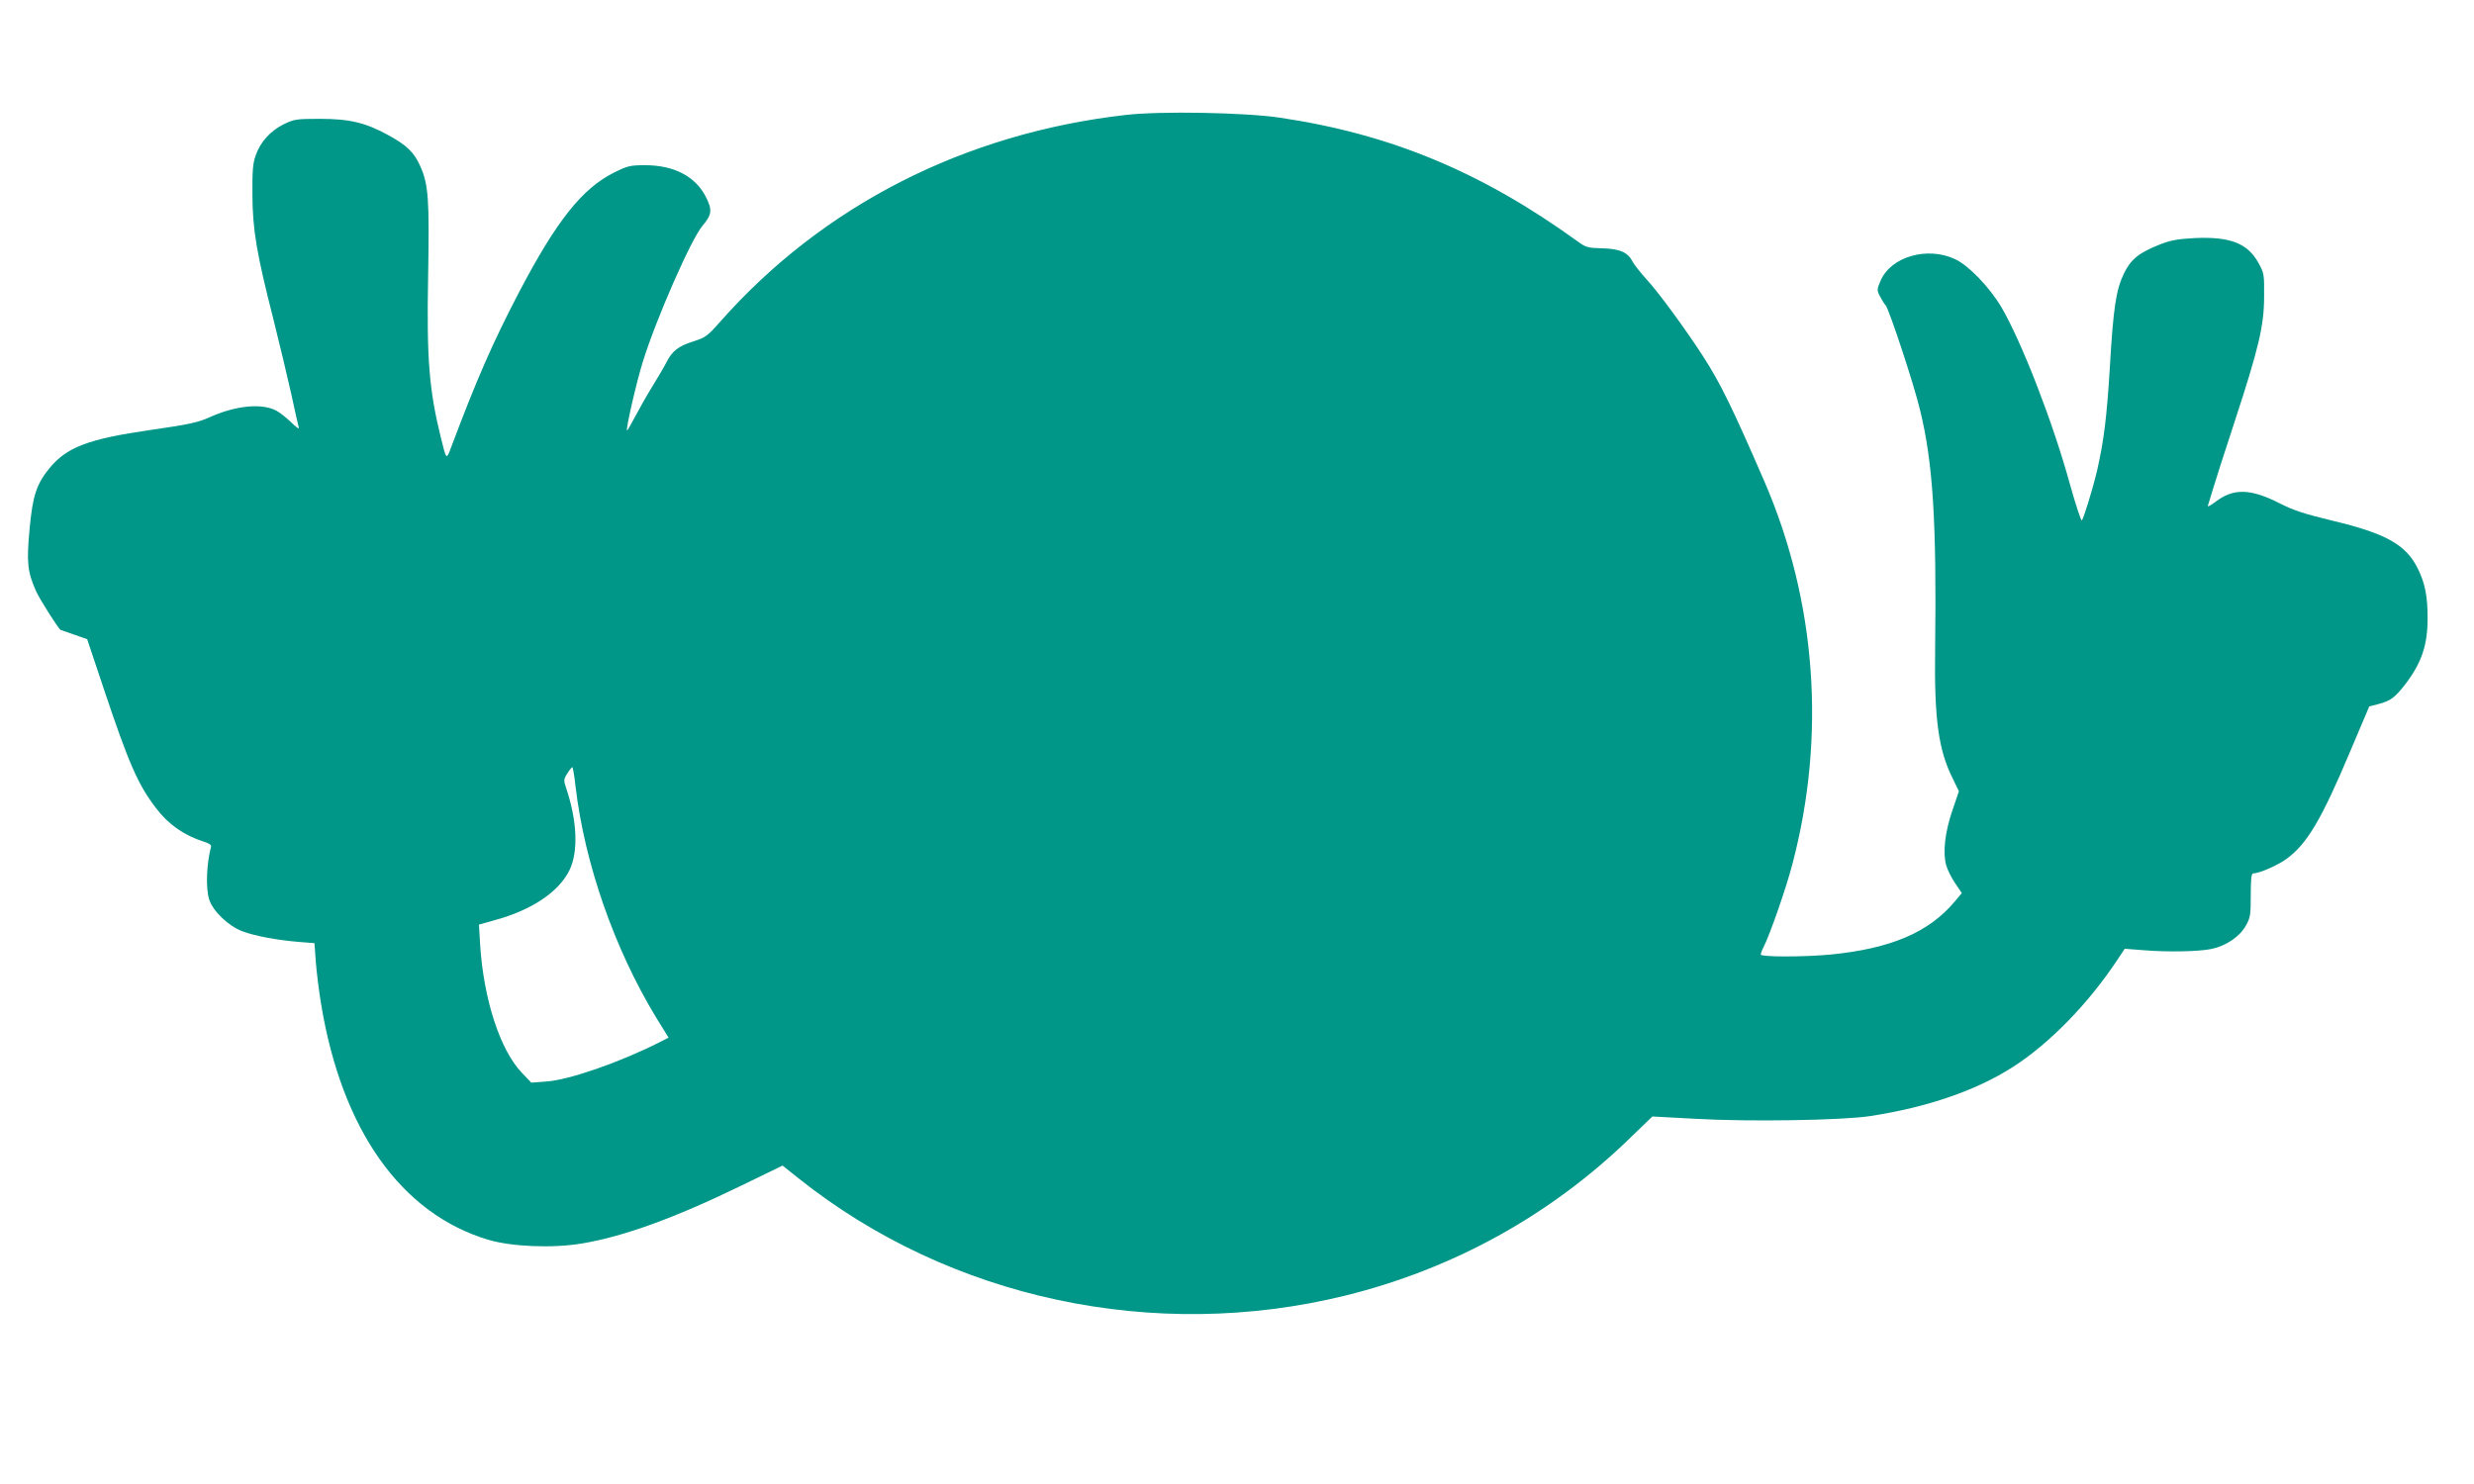 <?xml version="1.0" standalone="no"?>
<!DOCTYPE svg PUBLIC "-//W3C//DTD SVG 20010904//EN"
 "http://www.w3.org/TR/2001/REC-SVG-20010904/DTD/svg10.dtd">
<svg version="1.0" xmlns="http://www.w3.org/2000/svg"
 width="1280pt" height="768pt" viewBox="0 0 1280 768"
 preserveAspectRatio="xMidYMid meet">
<g transform="translate(0,768) scale(0.1,-0.1)"
fill="#009688" stroke="none">
<path d="M5823 7085 c-833 -95 -1566 -469 -2097 -1070 -65 -74 -75 -81 -139
-102 -77 -24 -109 -49 -139 -108 -11 -22 -44 -78 -73 -125 -29 -47 -69 -118
-90 -158 -21 -40 -39 -71 -41 -70 -7 7 50 255 82 356 69 223 251 637 309 704
48 57 51 81 18 147 -53 107 -165 166 -314 166 -78 0 -91 -3 -160 -37 -167 -83
-299 -249 -495 -623 -135 -259 -217 -446 -350 -800 -25 -66 -24 -67 -53 50
-61 247 -74 410 -66 835 7 400 2 475 -41 571 -32 71 -69 107 -164 159 -118 65
-201 85 -355 85 -122 0 -133 -2 -187 -28 -69 -34 -121 -92 -145 -161 -15 -41
-18 -81 -17 -206 1 -181 22 -303 110 -648 30 -119 70 -289 90 -377 19 -88 37
-168 40 -178 3 -10 -14 2 -39 27 -25 24 -60 52 -78 61 -76 40 -211 26 -346
-35 -57 -26 -107 -37 -303 -65 -325 -47 -434 -89 -524 -198 -67 -82 -87 -142
-103 -315 -16 -173 -11 -221 33 -320 17 -40 120 -202 128 -202 0 0 32 -11 69
-24 l68 -24 88 -263 c127 -379 174 -488 268 -611 64 -85 147 -142 248 -174 25
-7 39 -17 37 -25 -24 -93 -28 -213 -10 -273 19 -61 99 -138 173 -166 68 -25
183 -46 296 -55 l76 -6 7 -97 c4 -53 16 -150 27 -216 107 -653 414 -1087 865
-1222 121 -36 334 -45 486 -19 215 36 478 131 825 300 l212 103 85 -68 c782
-622 1838 -848 2826 -605 559 138 1062 416 1472 814 l117 113 223 -12 c278
-16 760 -8 903 14 295 45 549 132 739 254 189 121 391 328 541 555 l38 57 91
-7 c129 -11 291 -8 358 6 76 16 146 64 178 121 23 41 25 56 25 157 0 85 3 113
13 113 31 0 127 42 172 75 107 78 182 206 331 560 l97 229 46 12 c63 16 87 34
139 101 86 112 117 204 117 344 0 112 -13 180 -50 255 -61 125 -164 183 -445
250 -141 34 -200 53 -270 89 -151 77 -239 79 -331 9 -26 -20 -44 -29 -41 -21
3 8 15 48 27 88 12 41 62 196 111 345 125 382 153 498 153 649 1 115 0 122
-29 174 -56 102 -146 137 -329 129 -90 -5 -124 -11 -181 -33 -110 -44 -149
-76 -185 -148 -42 -86 -56 -177 -74 -487 -16 -262 -31 -380 -66 -535 -22 -93
-69 -247 -79 -258 -4 -4 -31 79 -61 185 -88 321 -248 734 -355 918 -61 103
-170 217 -240 249 -144 67 -331 13 -385 -111 -19 -45 -20 -50 -4 -80 9 -18 22
-40 30 -48 18 -21 147 -411 178 -542 67 -273 86 -579 78 -1238 -5 -361 17
-521 91 -669 l32 -66 -34 -100 c-38 -111 -50 -216 -32 -282 6 -23 27 -65 46
-93 l35 -52 -36 -43 c-134 -160 -330 -244 -643 -275 -138 -13 -361 -13 -361 0
0 6 6 23 14 38 33 64 118 308 150 432 174 661 123 1356 -143 1973 -169 390
-229 512 -319 652 -88 137 -234 336 -291 397 -32 35 -66 78 -75 95 -24 48 -67
66 -159 68 -72 2 -83 5 -125 36 -498 360 -968 555 -1540 640 -181 27 -618 35
-799 14z m-2845 -3477 c47 -397 200 -836 415 -1191 l66 -107 -47 -24 c-208
-105 -468 -195 -585 -203 l-78 -6 -48 50 c-113 117 -199 381 -217 665 l-6 103
82 23 c191 52 331 146 386 258 47 96 41 255 -18 429 -12 36 -12 43 7 72 11 18
23 32 26 33 3 0 11 -46 17 -102z"/>
</g>
</svg>
